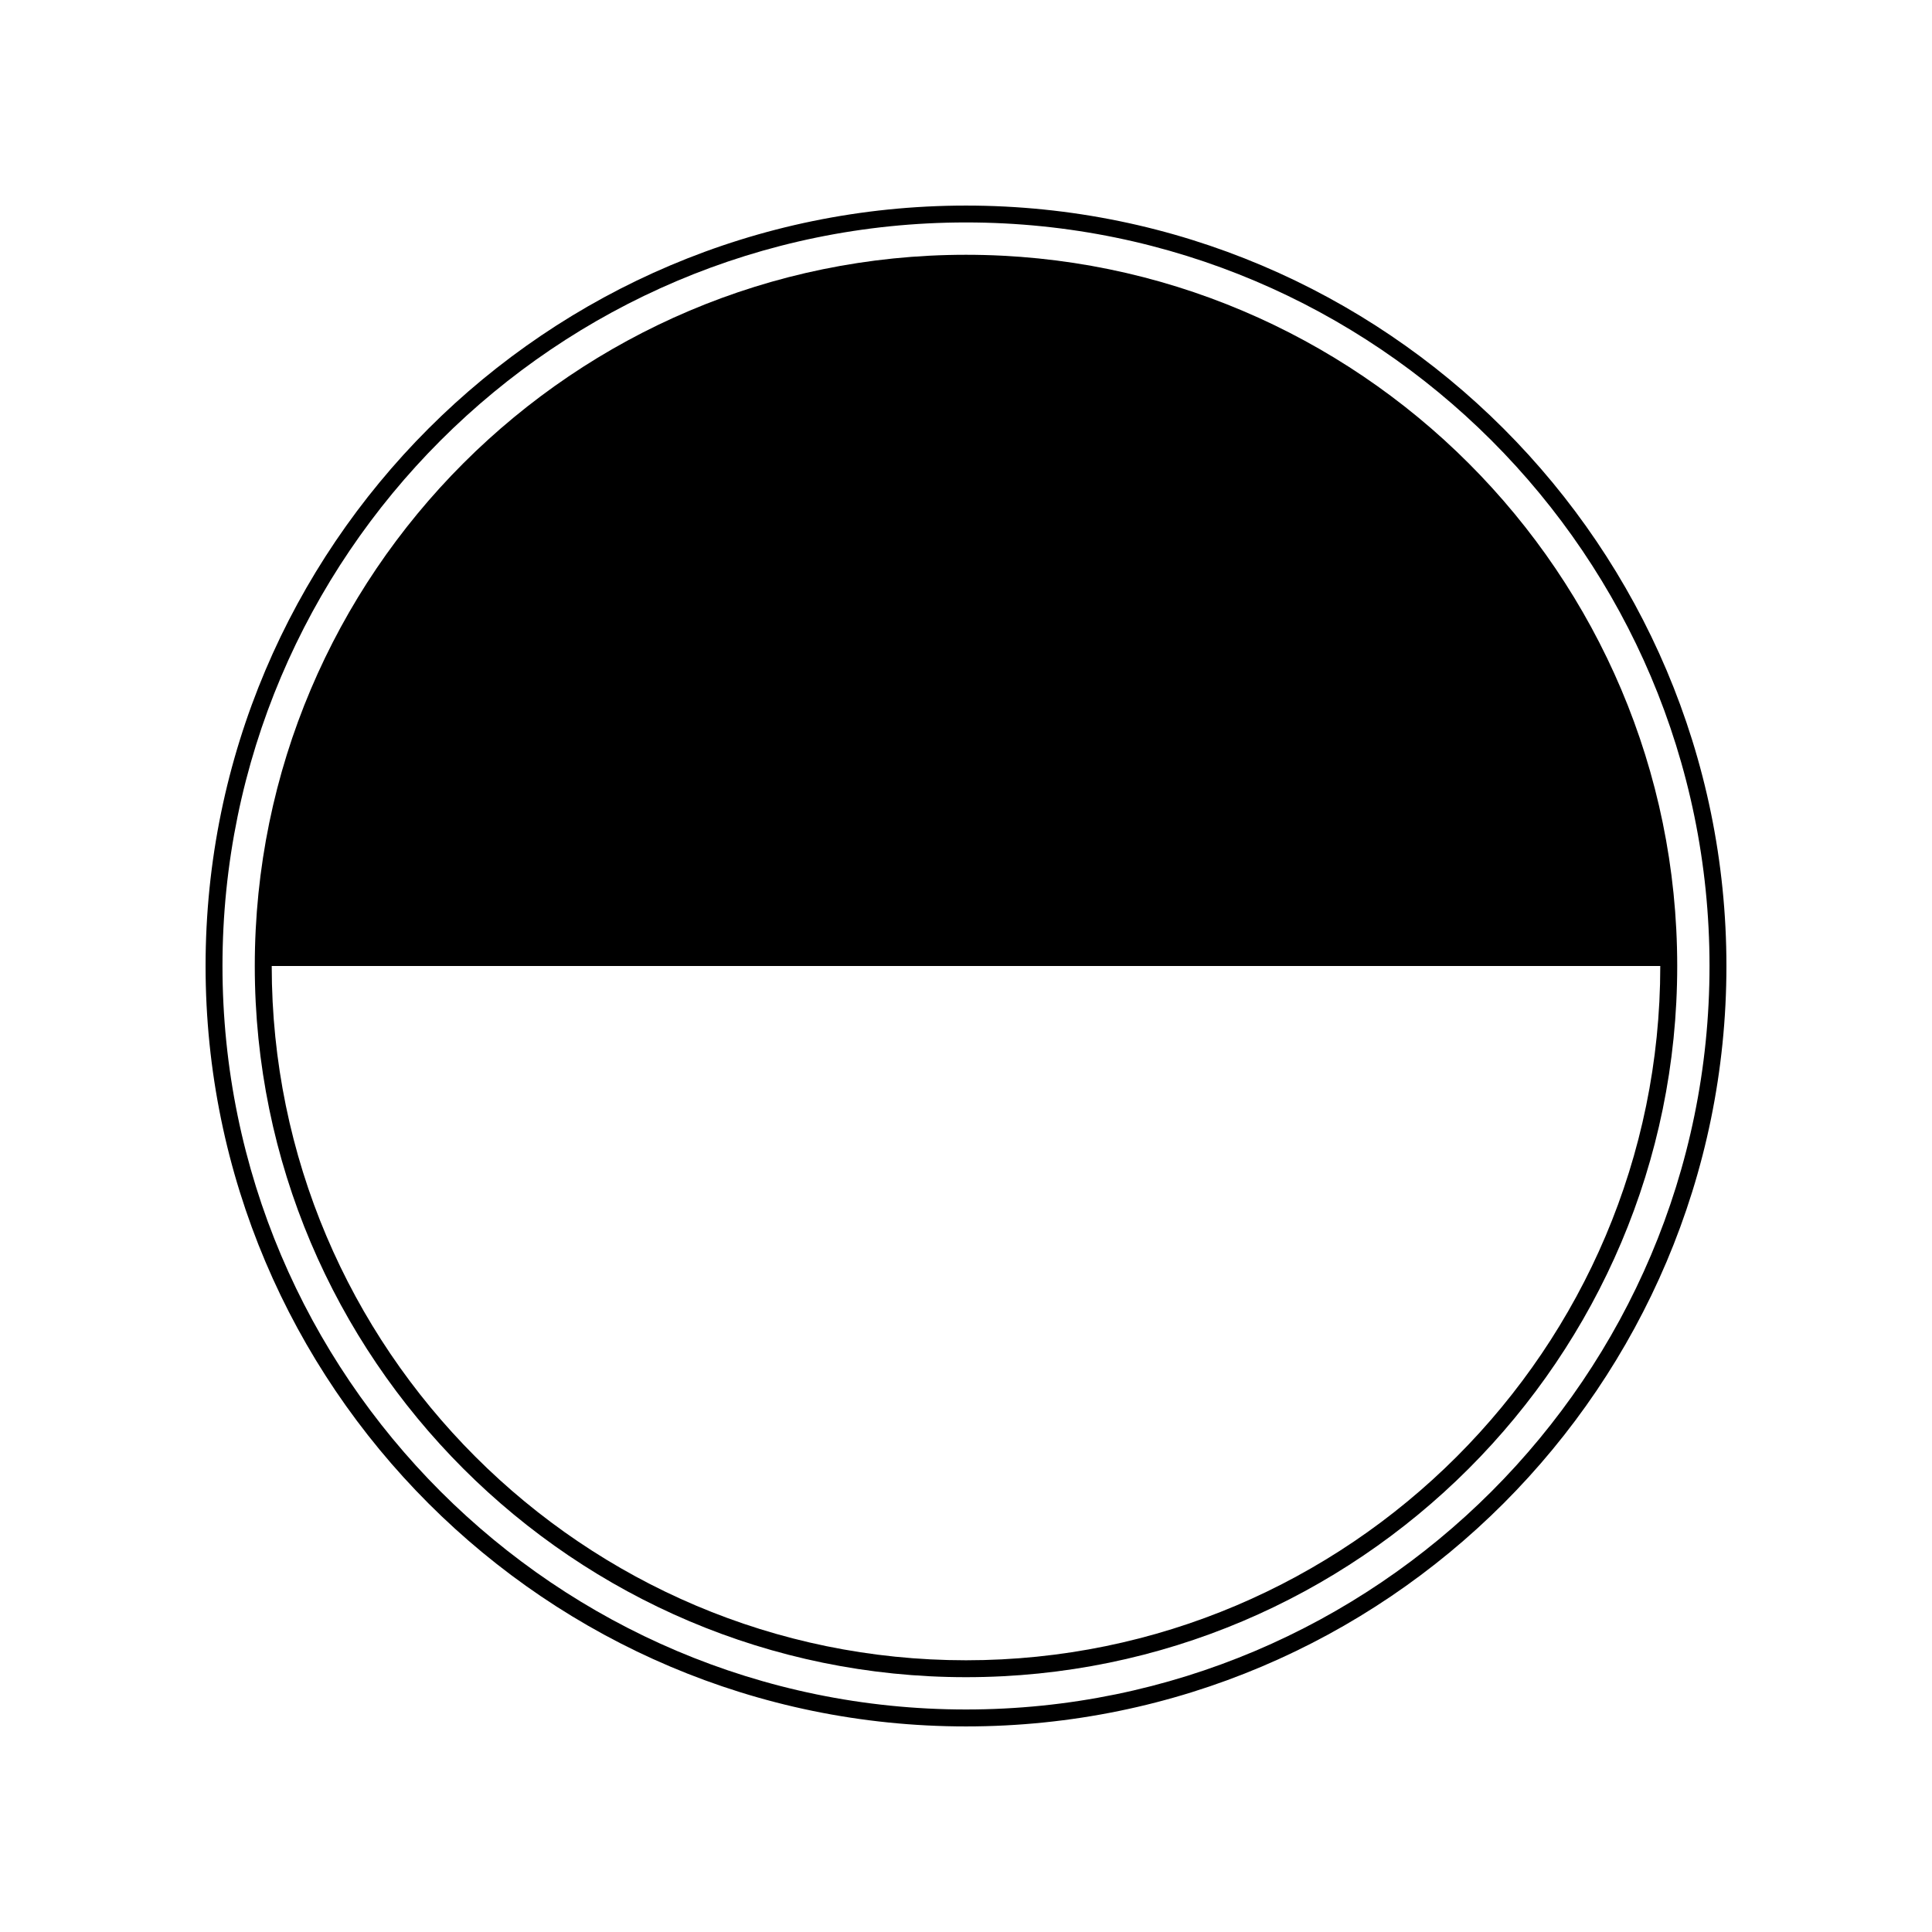 <?xml version="1.0" encoding="UTF-8"?>
<!-- Uploaded to: ICON Repo, www.iconrepo.com, Generator: ICON Repo Mixer Tools -->
<svg fill="#000000" width="800px" height="800px" version="1.1" viewBox="144 144 512 512" xmlns="http://www.w3.org/2000/svg">
 <g>
  <path d="m400 588.47c103.94 0 188.48-84.539 188.48-188.48-0.004-103.93-84.543-188.47-188.48-188.47-103.94 0-188.48 84.539-188.48 188.48 0 103.93 84.539 188.47 188.48 188.47zm183.99-188.47c0 101.42-82.523 183.99-183.99 183.99-101.46-0.004-183.99-82.578-183.99-183.99z"/>
  <path d="m400 601.52c111.14 0 201.52-90.383 201.52-201.52s-90.383-201.52-201.52-201.52-201.52 90.383-201.52 201.52 90.383 201.52 201.52 201.52zm0-398.57c108.62 0 197.04 88.367 197.04 197.04 0 108.68-88.418 197.04-197.04 197.04s-197.04-88.418-197.04-197.04 88.422-197.04 197.04-197.04z"/>
 </g>
</svg>